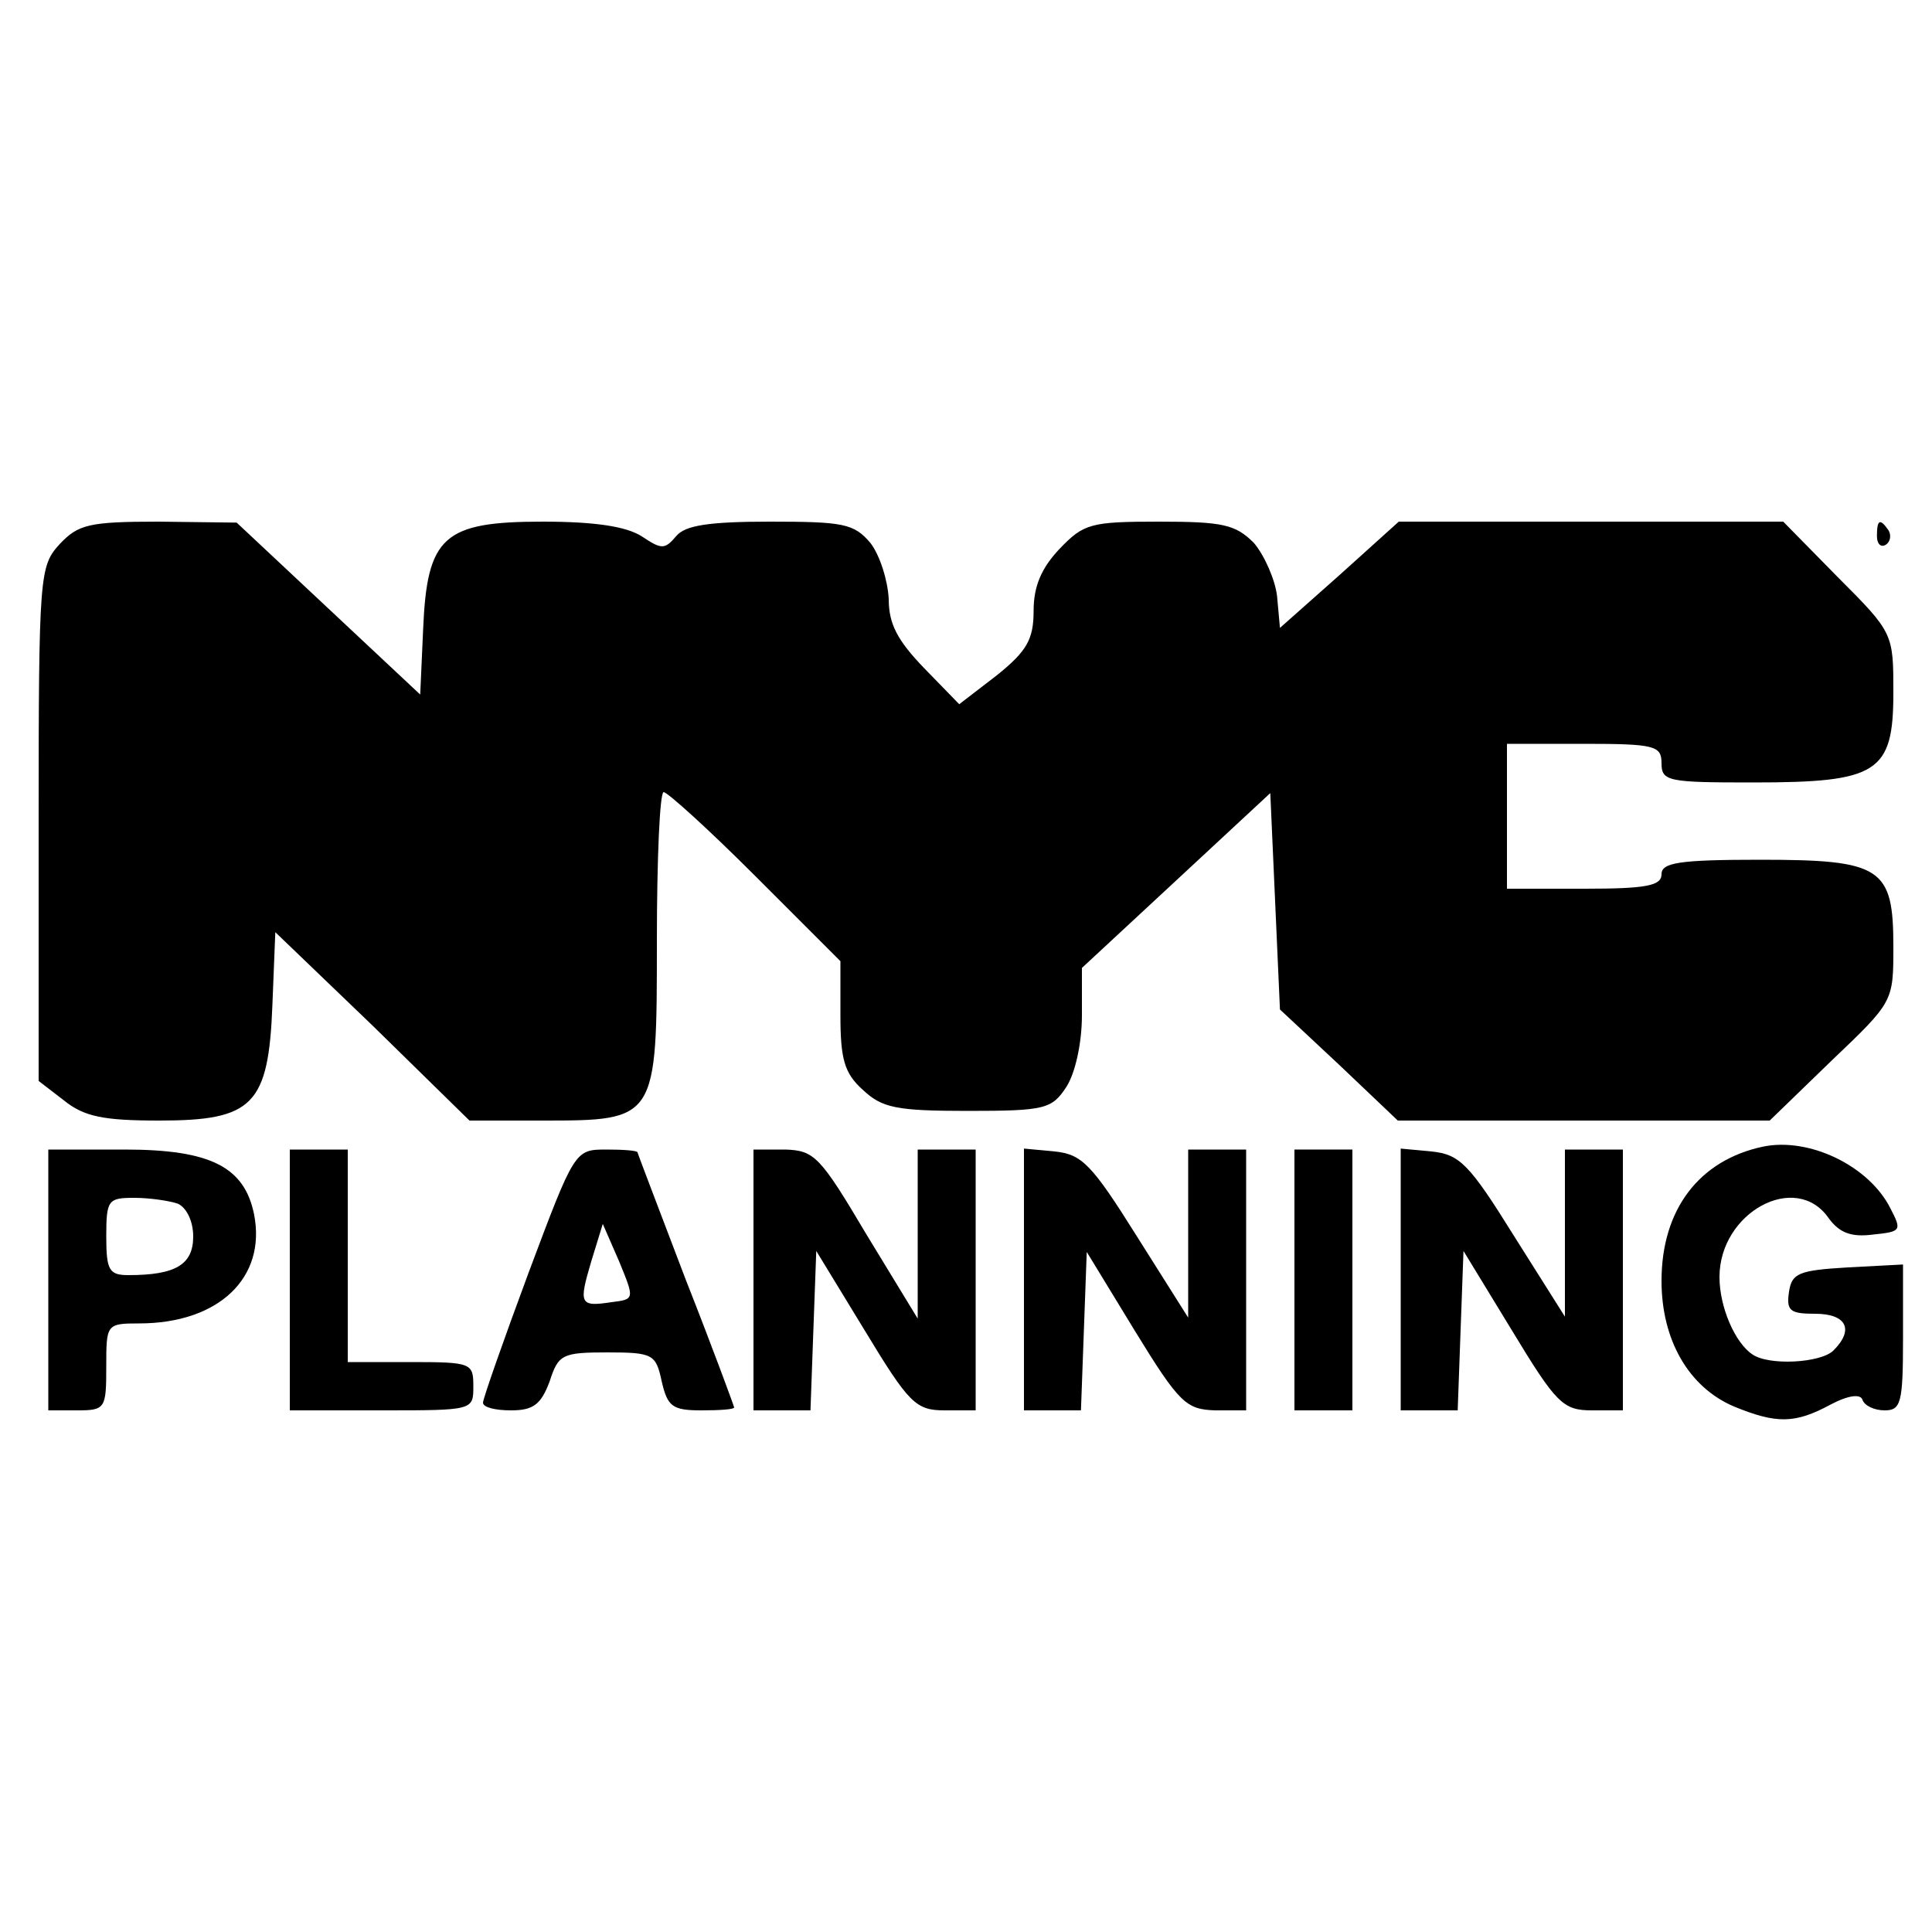 <?xml version="1.0" standalone="no"?>
<!DOCTYPE svg PUBLIC "-//W3C//DTD SVG 20010904//EN"
 "http://www.w3.org/TR/2001/REC-SVG-20010904/DTD/svg10.dtd">
<svg version="1.0" xmlns="http://www.w3.org/2000/svg"
 width="200pt" height="200pt" viewBox="0 0 200 200"
 preserveAspectRatio="xMidYMid meet">
<g transform="translate(0,200) scale(0.1,-0.1)"
fill="#000000" stroke="none">
<path d="M62 1437 c-21 -23 -22 -30 -22 -289 l0 -267 26 -20 c21 -17 41 -21
99 -21 97 0 113 16 117 120 l3 75 101 -97 100 -98 75 0 c119 0 119 0 119 186
0 85 3 154 7 154 4 0 47 -39 95 -87 l88 -88 0 -56 c0 -45 4 -60 23 -77 20 -19
35 -22 109 -22 80 0 87 2 102 25 9 14 16 45 16 74 l0 49 97 90 98 91 5 -112 5
-112 61 -57 61 -58 192 0 193 0 64 62 c64 61 64 61 64 118 0 82 -12 90 -138
90 -84 0 -102 -3 -102 -15 0 -12 -16 -15 -80 -15 l-80 0 0 75 0 75 80 0 c73 0
80 -2 80 -20 0 -19 7 -20 95 -20 129 0 145 10 145 93 0 61 0 62 -57 119 l-57
58 -199 0 -199 0 -61 -55 -62 -55 -3 33 c-2 17 -13 42 -24 55 -19 19 -32 22
-98 22 -71 0 -78 -2 -103 -28 -19 -20 -27 -39 -27 -64 0 -30 -7 -42 -38 -67
l-39 -30 -36 37 c-28 29 -37 46 -37 72 -1 19 -9 45 -19 58 -17 20 -28 22 -104
22 -64 0 -88 -4 -97 -15 -12 -14 -15 -14 -36 0 -16 10 -48 15 -102 15 -103 0
-120 -15 -124 -112 l-3 -67 -95 89 -95 89 -81 1 c-72 0 -83 -3 -102 -23z"/>
<path d="M1943 1445 c0 -8 4 -12 9 -9 5 3 6 10 3 15 -9 13 -12 11 -12 -6z"/>
<path d="M1825 813 c-66 -14 -105 -65 -105 -139 0 -61 28 -110 75 -130 44 -18
63 -18 100 2 19 10 31 11 33 5 2 -6 12 -11 23 -11 17 0 19 8 19 75 l0 76 -57
-3 c-51 -3 -58 -6 -61 -25 -3 -20 1 -23 27 -23 32 0 41 -16 19 -38 -13 -13
-67 -16 -84 -4 -18 12 -34 49 -34 80 0 67 79 110 113 61 11 -15 23 -20 46 -17
29 3 30 4 18 27 -22 44 -84 74 -132 64z"/>
<path d="M50 675 l0 -135 30 0 c29 0 30 2 30 45 0 44 0 45 34 45 82 0 132 47
119 113 -10 49 -45 67 -134 67 l-79 0 0 -135z m134 79 c9 -4 16 -18 16 -34 0
-29 -18 -40 -67 -40 -20 0 -23 5 -23 40 0 38 2 40 29 40 16 0 36 -3 45 -6z"/>
<path d="M300 675 l0 -135 95 0 c95 0 95 0 95 25 0 24 -2 25 -65 25 l-65 0 0
110 0 110 -30 0 -30 0 0 -135z"/>
<path d="M547 682 c-26 -70 -47 -130 -47 -134 0 -5 13 -8 29 -8 23 0 31 6 40
30 9 28 13 30 60 30 47 0 50 -2 56 -30 6 -26 11 -30 41 -30 19 0 34 1 34 3 0
1 -22 61 -50 132 -27 71 -50 131 -50 132 0 2 -15 3 -32 3 -33 0 -33 0 -81
-128z m86 -30 c-33 -5 -34 -2 -21 42 l12 39 17 -39 c16 -39 16 -39 -8 -42z"/>
<path d="M780 675 l0 -135 30 0 29 0 3 83 3 82 50 -82 c46 -76 53 -83 83 -83
l32 0 0 135 0 135 -30 0 -30 0 0 -87 0 -88 -53 87 c-48 81 -54 87 -84 88 l-33
0 0 -135z"/>
<path d="M1060 676 l0 -136 30 0 29 0 3 82 3 82 50 -82 c46 -75 53 -81 83 -82
l32 0 0 135 0 135 -30 0 -30 0 0 -87 0 -87 -53 84 c-47 75 -57 85 -85 88 l-32
3 0 -135z"/>
<path d="M1340 675 l0 -135 30 0 30 0 0 135 0 135 -30 0 -30 0 0 -135z"/>
<path d="M1450 676 l0 -136 30 0 29 0 3 83 3 82 50 -82 c46 -76 53 -83 83 -83
l32 0 0 135 0 135 -30 0 -30 0 0 -87 0 -86 -53 84 c-46 74 -56 84 -85 87 l-32
3 0 -135z"/>
</g>
</svg>
